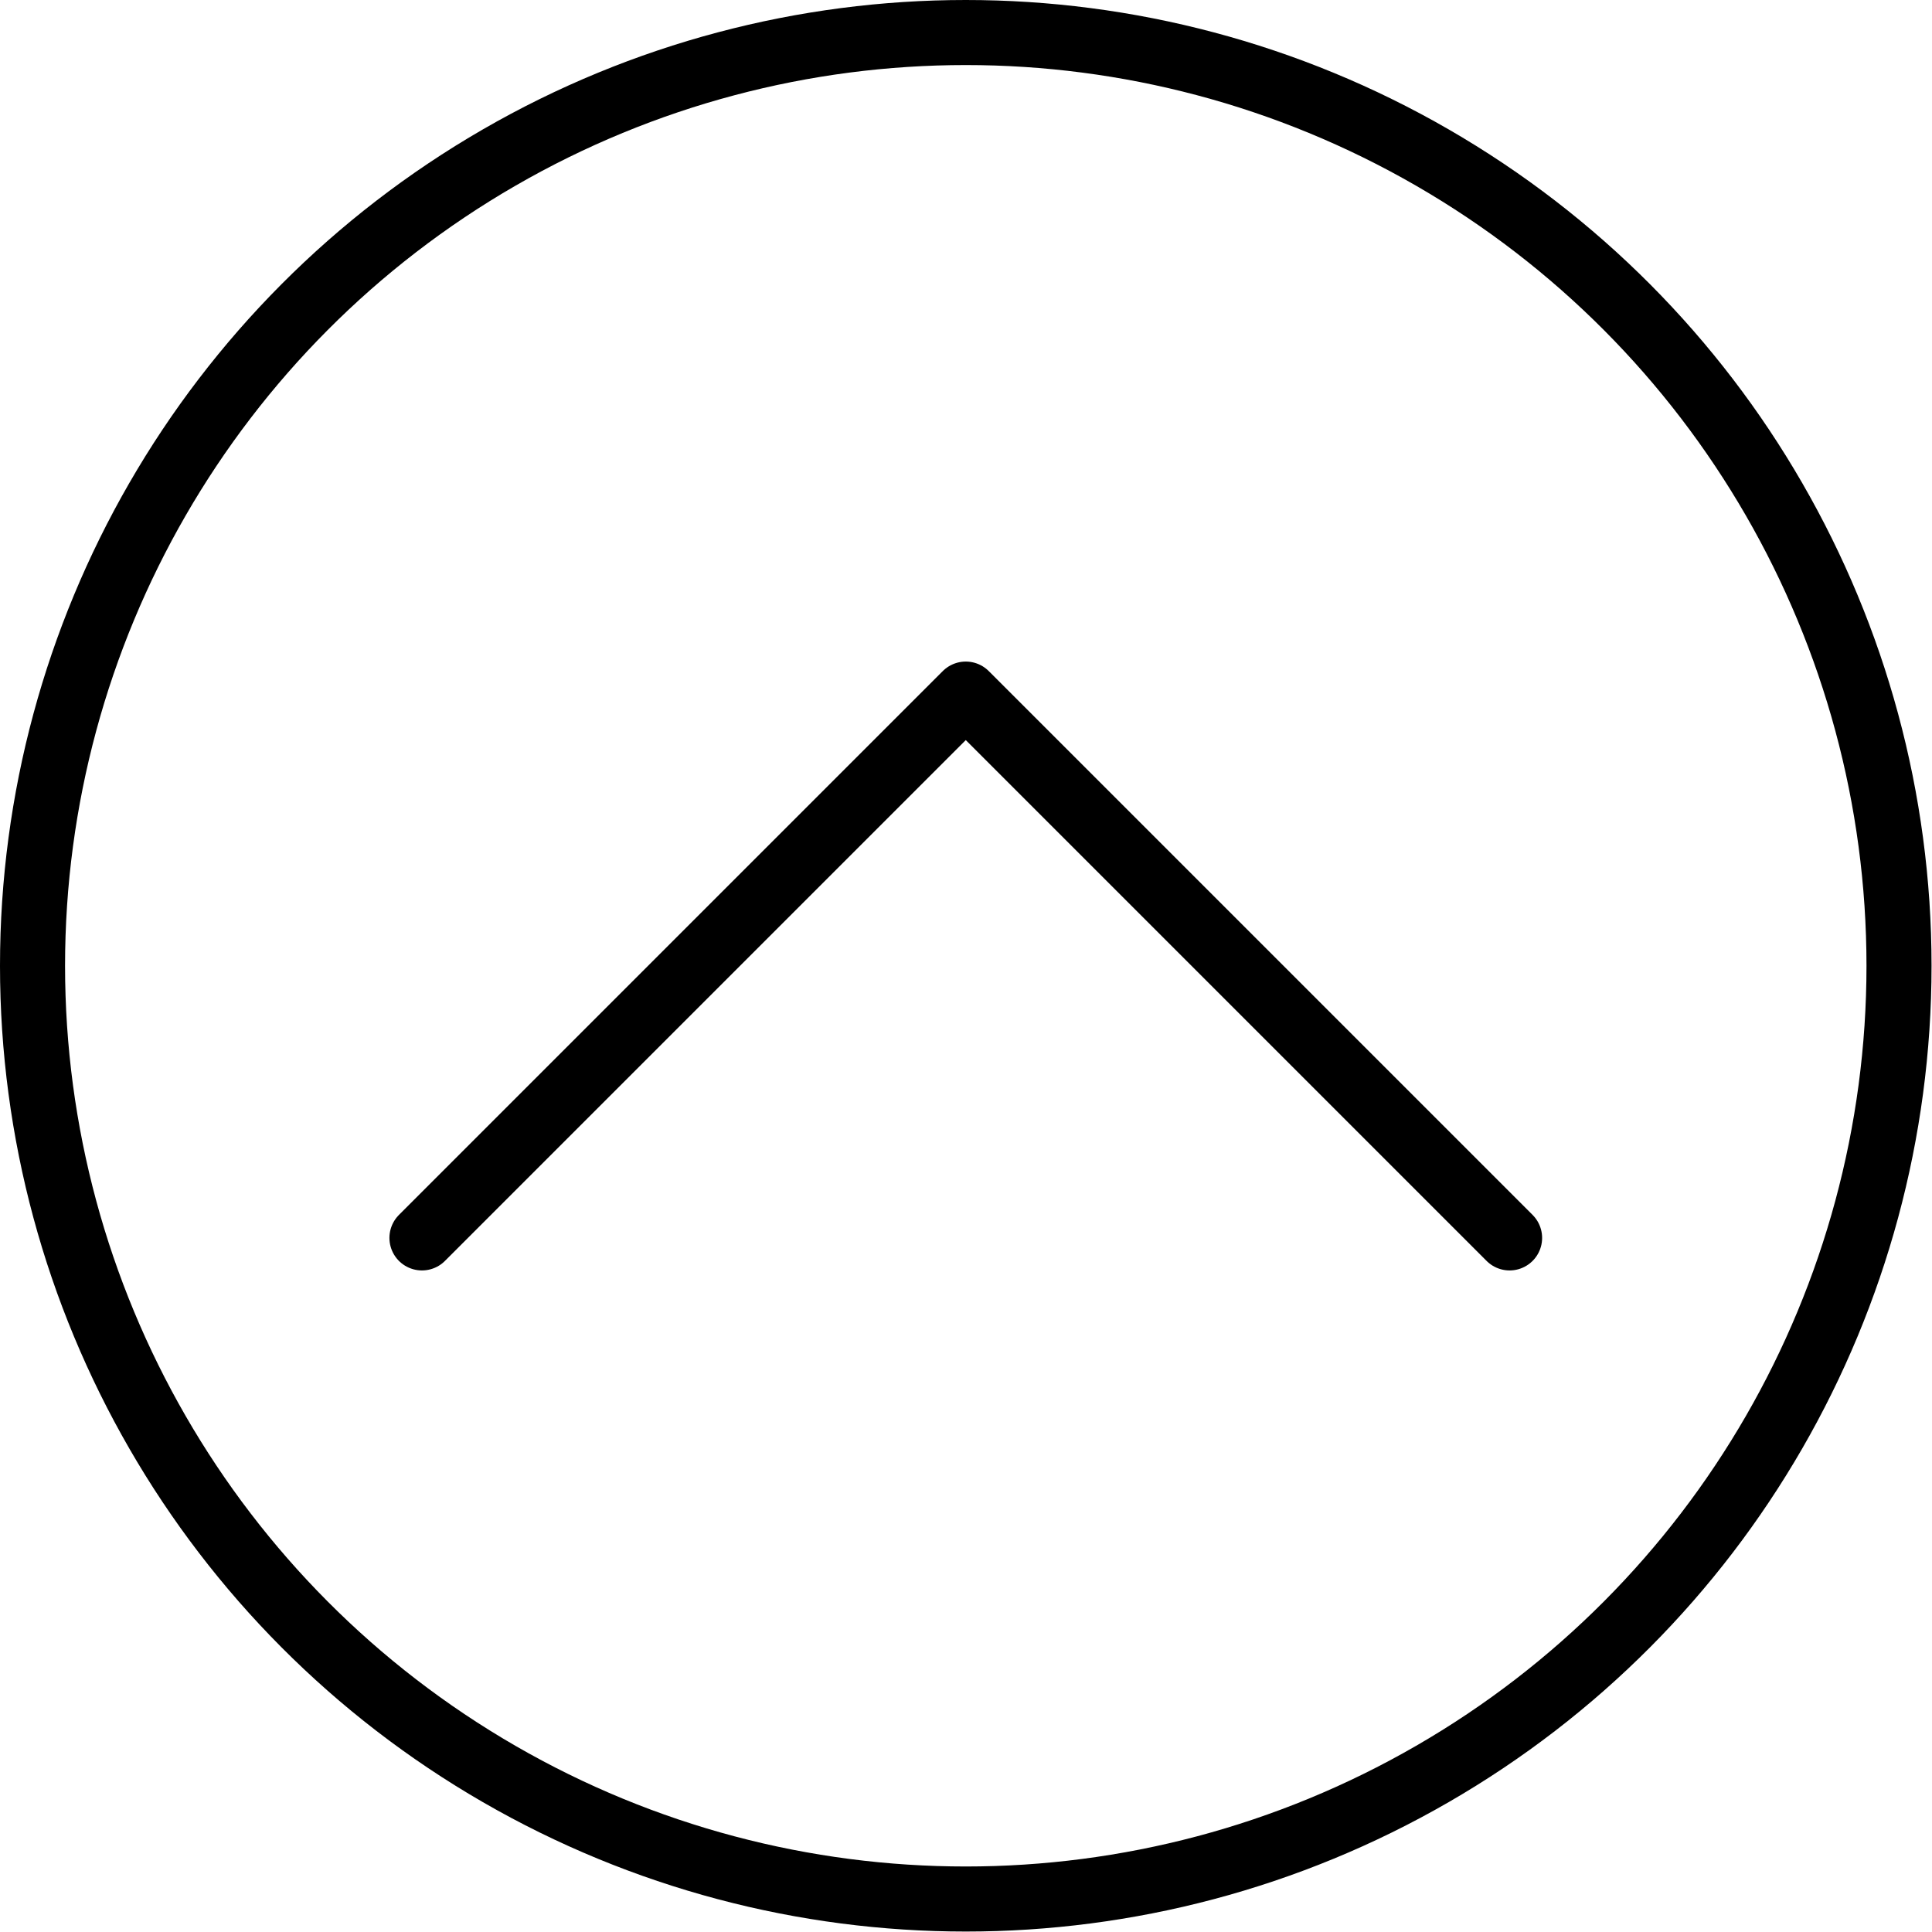 <?xml version="1.0" encoding="UTF-8"?><svg id="_レイヤー_2" xmlns="http://www.w3.org/2000/svg" width="42.17" height="42.17" viewBox="0 0 42.17 42.17"><defs><style>.cls-1{stroke-linecap:round;stroke-linejoin:round;}.cls-1,.cls-2{fill:none;stroke:#000;stroke-width:1.42px;}.cls-2{stroke-miterlimit:10;}</style></defs><g id="_レイヤー_5"><g><circle class="cls-2" cx="21.08" cy="21.08" r="20.37"/><polyline class="cls-1" points="32.95 27.02 21.08 15.15 9.21 27.02"/></g></g></svg>